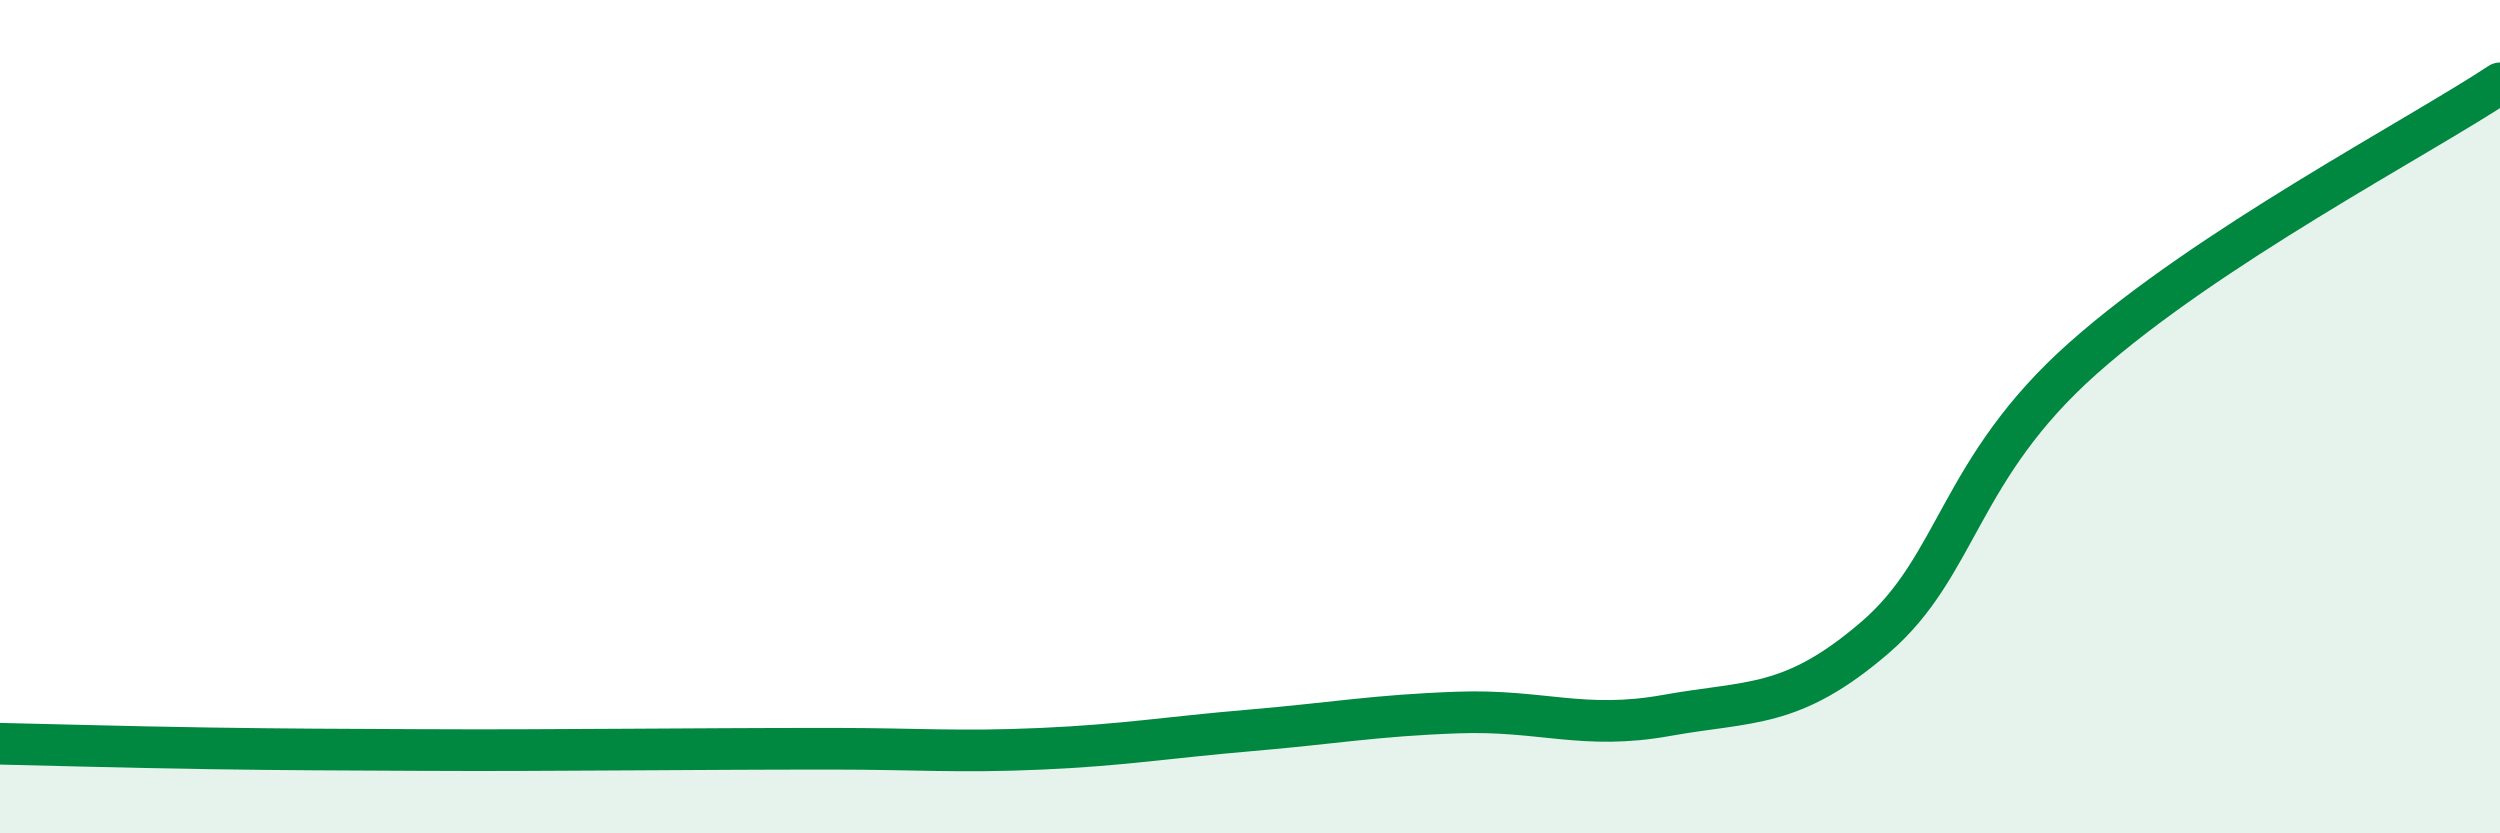 
    <svg width="60" height="20" viewBox="0 0 60 20" xmlns="http://www.w3.org/2000/svg">
      <path
        d="M 0,17.85 C 1,17.87 3,17.93 5,17.96 C 7,17.99 8,17.99 10,18 C 12,18.01 13,18 15,17.99 C 17,17.98 18,17.97 20,17.97 C 22,17.97 23,18.06 25,17.97 C 27,17.88 28,17.7 30,17.53 C 32,17.36 33,17.17 35,17.1 C 37,17.03 38,17.53 40,17.17 C 42,16.81 43,17.02 45,15.3 C 47,13.58 47,11.25 50,8.59 C 53,5.93 58,3.32 60,2L60 20L0 20Z"
        fill="#008740"
        opacity="0.1"
        stroke-linecap="round"
        stroke-linejoin="round"
      />
      <path
        d="M 0,17.85 C 1,17.87 3,17.93 5,17.96 C 7,17.99 8,17.99 10,18 C 12,18.01 13,18 15,17.99 C 17,17.98 18,17.97 20,17.97 C 22,17.97 23,18.06 25,17.97 C 27,17.88 28,17.7 30,17.53 C 32,17.36 33,17.17 35,17.1 C 37,17.03 38,17.53 40,17.17 C 42,16.81 43,17.02 45,15.3 C 47,13.58 47,11.25 50,8.59 C 53,5.93 58,3.32 60,2"
        stroke="#008740"
        stroke-width="1"
        fill="none"
        stroke-linecap="round"
        stroke-linejoin="round"
      />
    </svg>
  